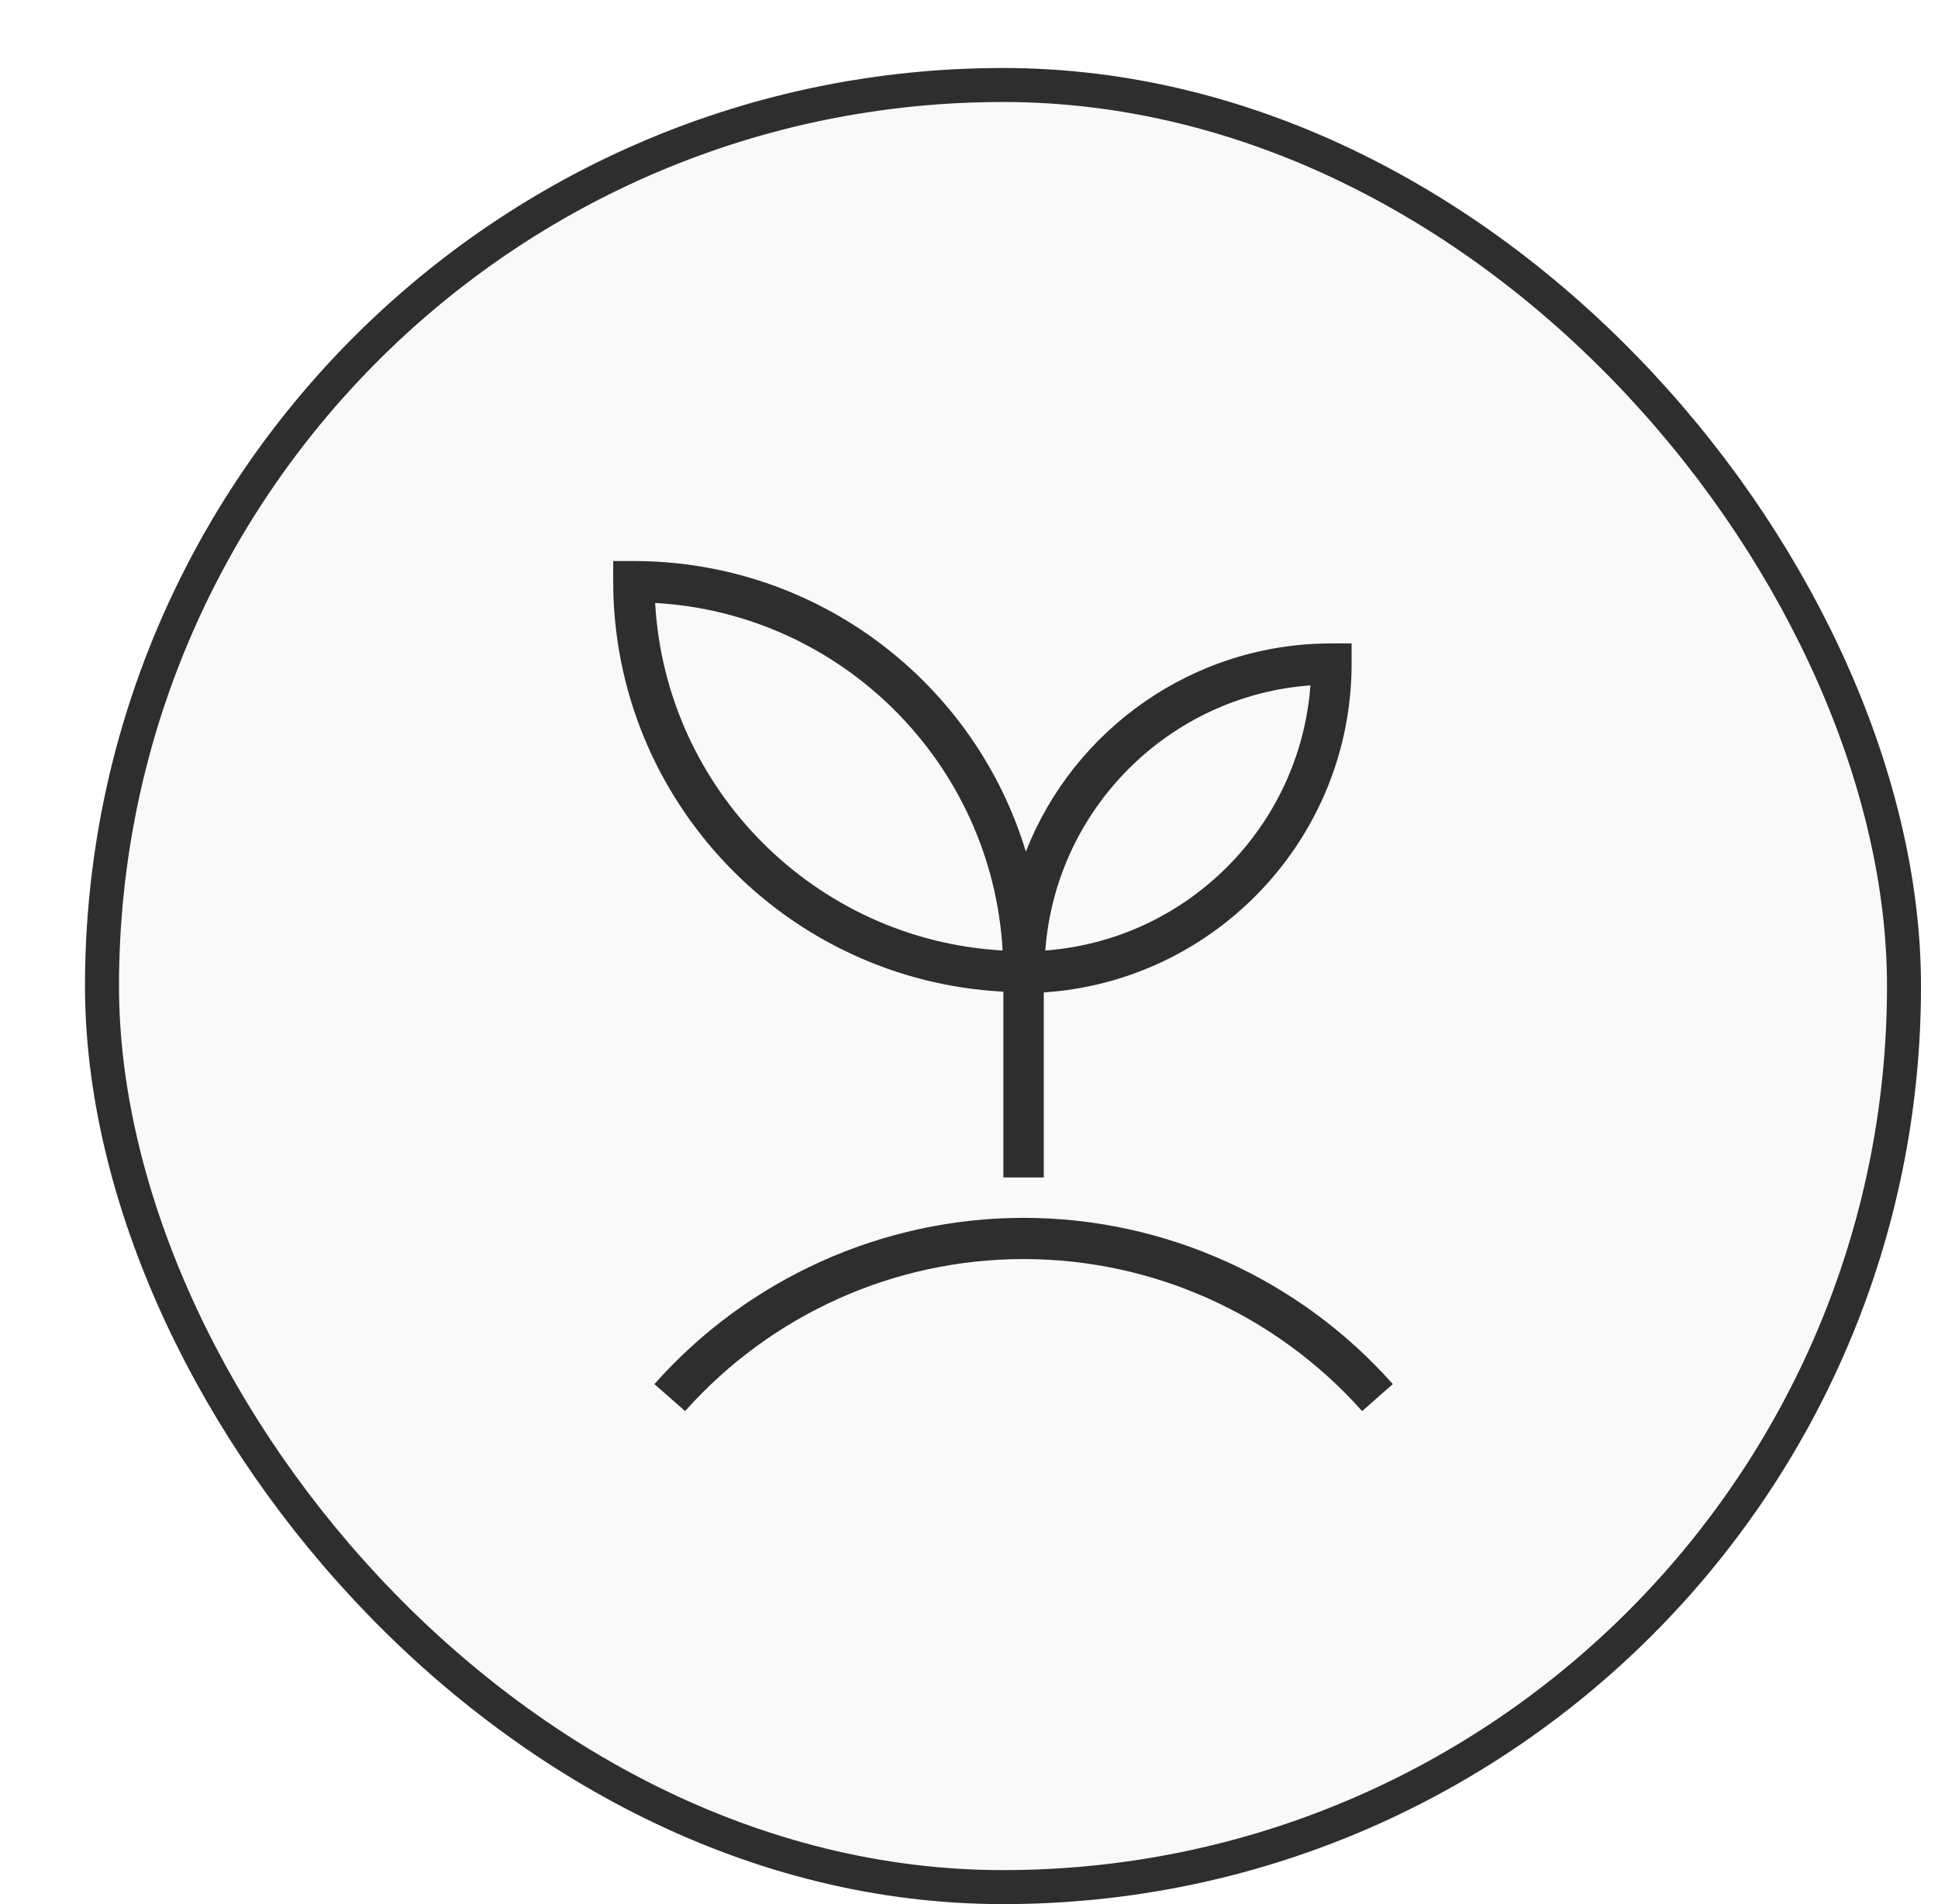 <svg width="57" height="56" viewBox="0 0 57 56" fill="none" xmlns="http://www.w3.org/2000/svg">
<g filter="url(#filter0_d_427_2342)">
<rect x="0.5" width="54" height="54" rx="27" fill="#F8F9FA"/>
<rect x="1" y="0.5" width="53" height="53" rx="26.5" stroke="#2E2E2E"/>
<path d="M37.158 16.923C33.084 16.923 29.581 19.456 28.172 23.046C26.674 18.09 22.07 14.5 16.63 14.5H16.035V15.095C16.035 21.549 21.123 26.835 27.511 27.165V32.628C27.709 32.628 27.907 32.628 28.106 32.628C28.304 32.628 28.502 32.628 28.7 32.628V27.187C33.744 26.857 37.753 22.65 37.753 17.518V16.923H37.158ZM17.269 15.733C22.775 16.042 27.18 20.469 27.489 25.954C21.982 25.645 17.577 21.218 17.269 15.733ZM28.744 25.954C29.053 21.791 32.379 18.465 36.542 18.156C36.233 22.319 32.907 25.645 28.744 25.954Z" fill="#2E2E2E"/>
<path d="M38.062 39.5C35.529 36.659 31.916 35.029 28.106 35.029C24.295 35.029 20.683 36.659 18.15 39.5L17.247 38.707C20 35.601 23.965 33.817 28.106 33.817C32.247 33.817 36.211 35.601 38.965 38.707L38.062 39.5Z" fill="#2E2E2E"/>
</g>
<defs>
<filter id="filter0_d_427_2342" x="0.5" y="0" width="56" height="56" filterUnits="userSpaceOnUse" color-interpolation-filters="sRGB">
<feFlood flood-opacity="0" result="BackgroundImageFix"/>
<feColorMatrix in="SourceAlpha" type="matrix" values="0 0 0 0 0 0 0 0 0 0 0 0 0 0 0 0 0 0 127 0" result="hardAlpha"/>
<feOffset dx="2" dy="2"/>
<feComposite in2="hardAlpha" operator="out"/>
<feColorMatrix type="matrix" values="0 0 0 0 0 0 0 0 0 0 0 0 0 0 0 0 0 0 1 0"/>
<feBlend mode="normal" in2="BackgroundImageFix" result="effect1_dropShadow_427_2342"/>
<feBlend mode="normal" in="SourceGraphic" in2="effect1_dropShadow_427_2342" result="shape"/>
</filter>
</defs>
</svg>
